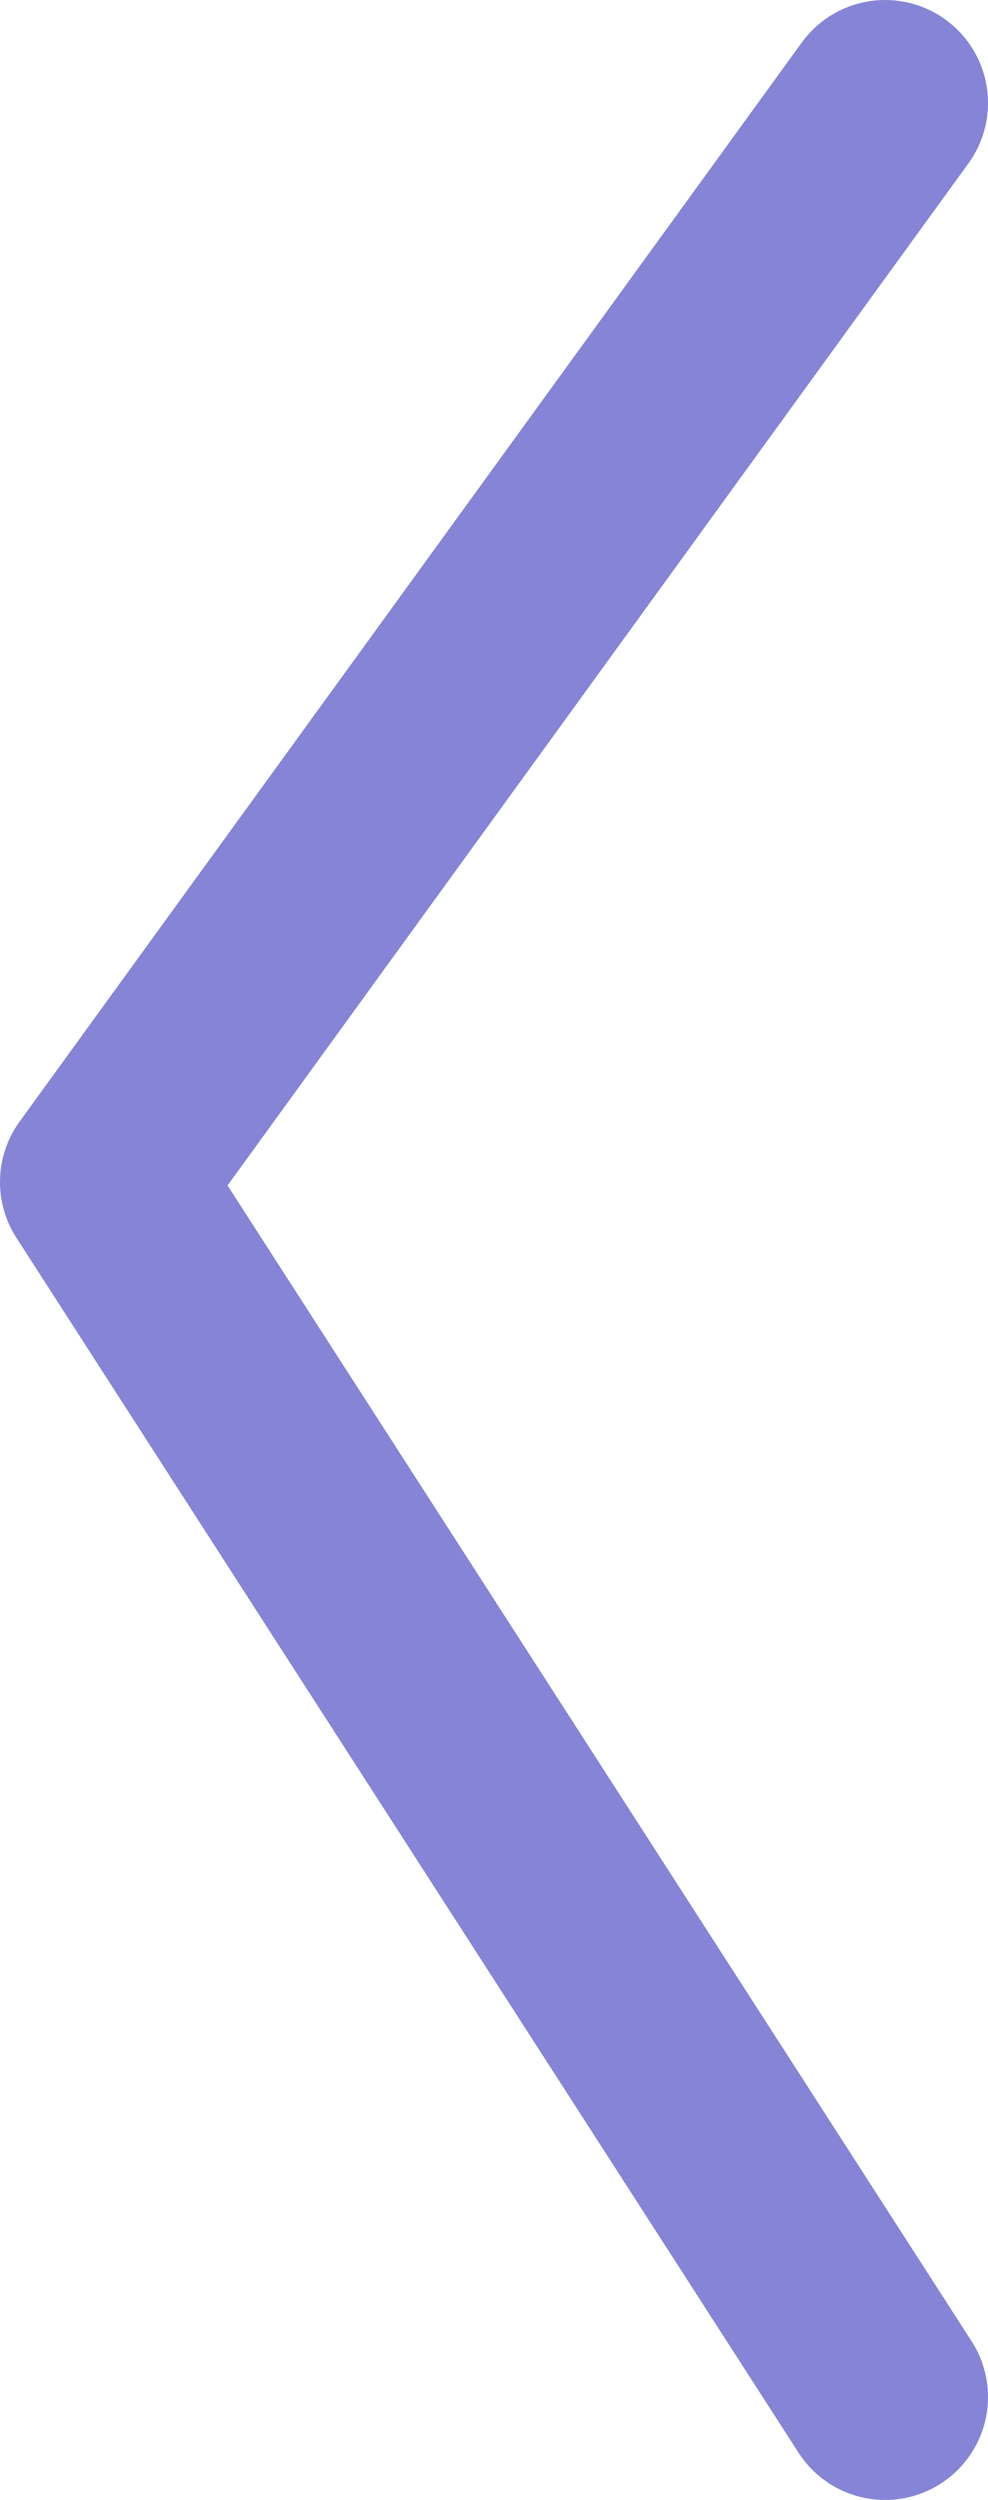 <?xml version="1.0" encoding="utf-8"?>
<!-- Generator: Adobe Illustrator 24.1.1, SVG Export Plug-In . SVG Version: 6.00 Build 0)  -->
<svg version="1.1" id="Layer_1" xmlns="http://www.w3.org/2000/svg" xmlns:xlink="http://www.w3.org/1999/xlink" x="0px" y="0px"
	 viewBox="0 0 24 60.7" style="enable-background:new 0 0 24 60.7;" xml:space="preserve">
<style type="text/css">
	.st0{fill:none;stroke:#8684D6;stroke-width:5;stroke-linecap:round;stroke-linejoin:round;stroke-miterlimit:10;}
</style>
<polyline class="st0" points="21.5,58.2 2.5,28.7 21.5,2.5 "/>
</svg>
